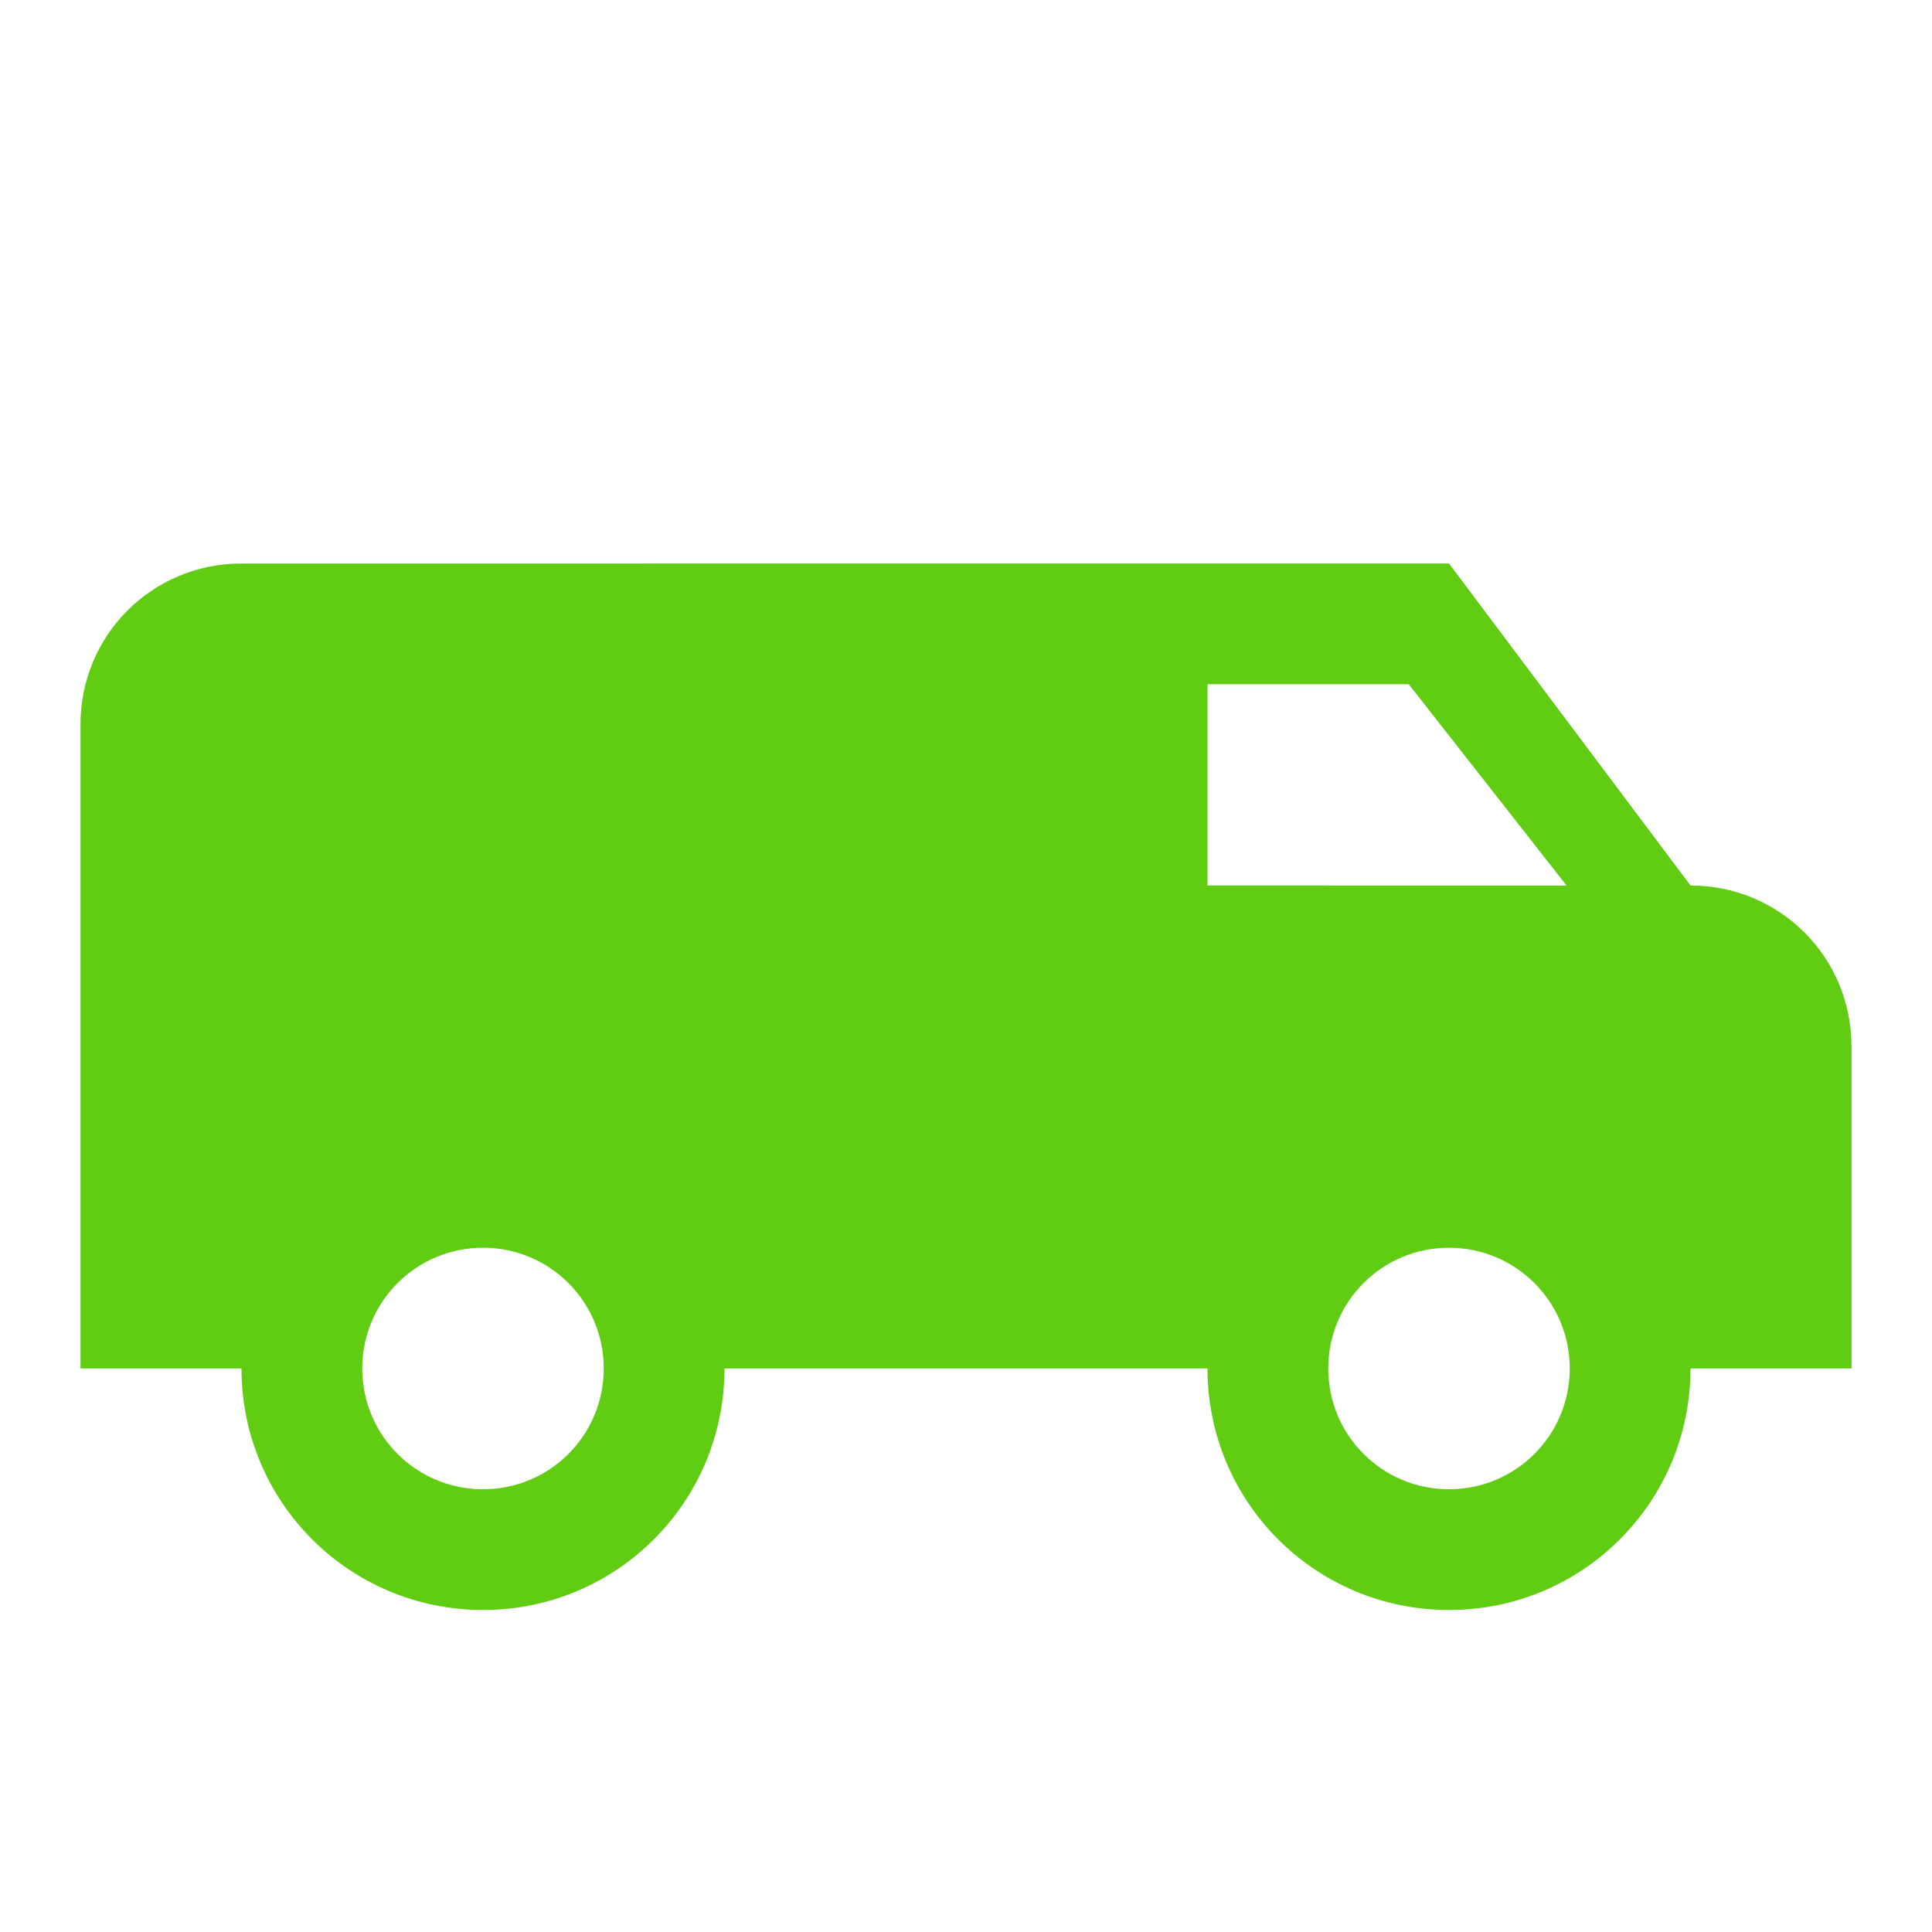 <!DOCTYPE svg PUBLIC "-//W3C//DTD SVG 1.1//EN" "http://www.w3.org/Graphics/SVG/1.1/DTD/svg11.dtd">
<!-- Uploaded to: SVG Repo, www.svgrepo.com, Transformed by: SVG Repo Mixer Tools -->
<svg width="800px" height="800px" viewBox="0 0 24 24" xmlns="http://www.w3.org/2000/svg" fill="#60cd12">
<g id="SVGRepo_bgCarrier" stroke-width="0"/>
<g id="SVGRepo_tracerCarrier" stroke-linecap="round" stroke-linejoin="round"/>
<g id="SVGRepo_iconCarrier"> <path d="M3,7C1.89,7,1,7.89,1,9v8h2c0,1.66,1.34,3,3,3s3-1.34,3-3h6c0,1.66,1.34,3,3,3s3-1.34,3-3h2v-4c0-1.11-0.89-2-2-2l-3-4H3 M15,8.5h2.5l1.96,2.5H15V8.5 M6,15.5c0.83,0,1.5,0.67,1.5,1.5S6.83,18.5,6,18.5S4.5,17.83,4.5,17S5.17,15.5,6,15.5 M18,15.5 c0.83,0,1.5,0.67,1.5,1.5s-0.67,1.5-1.5,1.5s-1.5-0.67-1.5-1.5S17.17,15.5,18,15.5z"/> <rect fill="none" width="24" height="24"/> </g>
</svg>